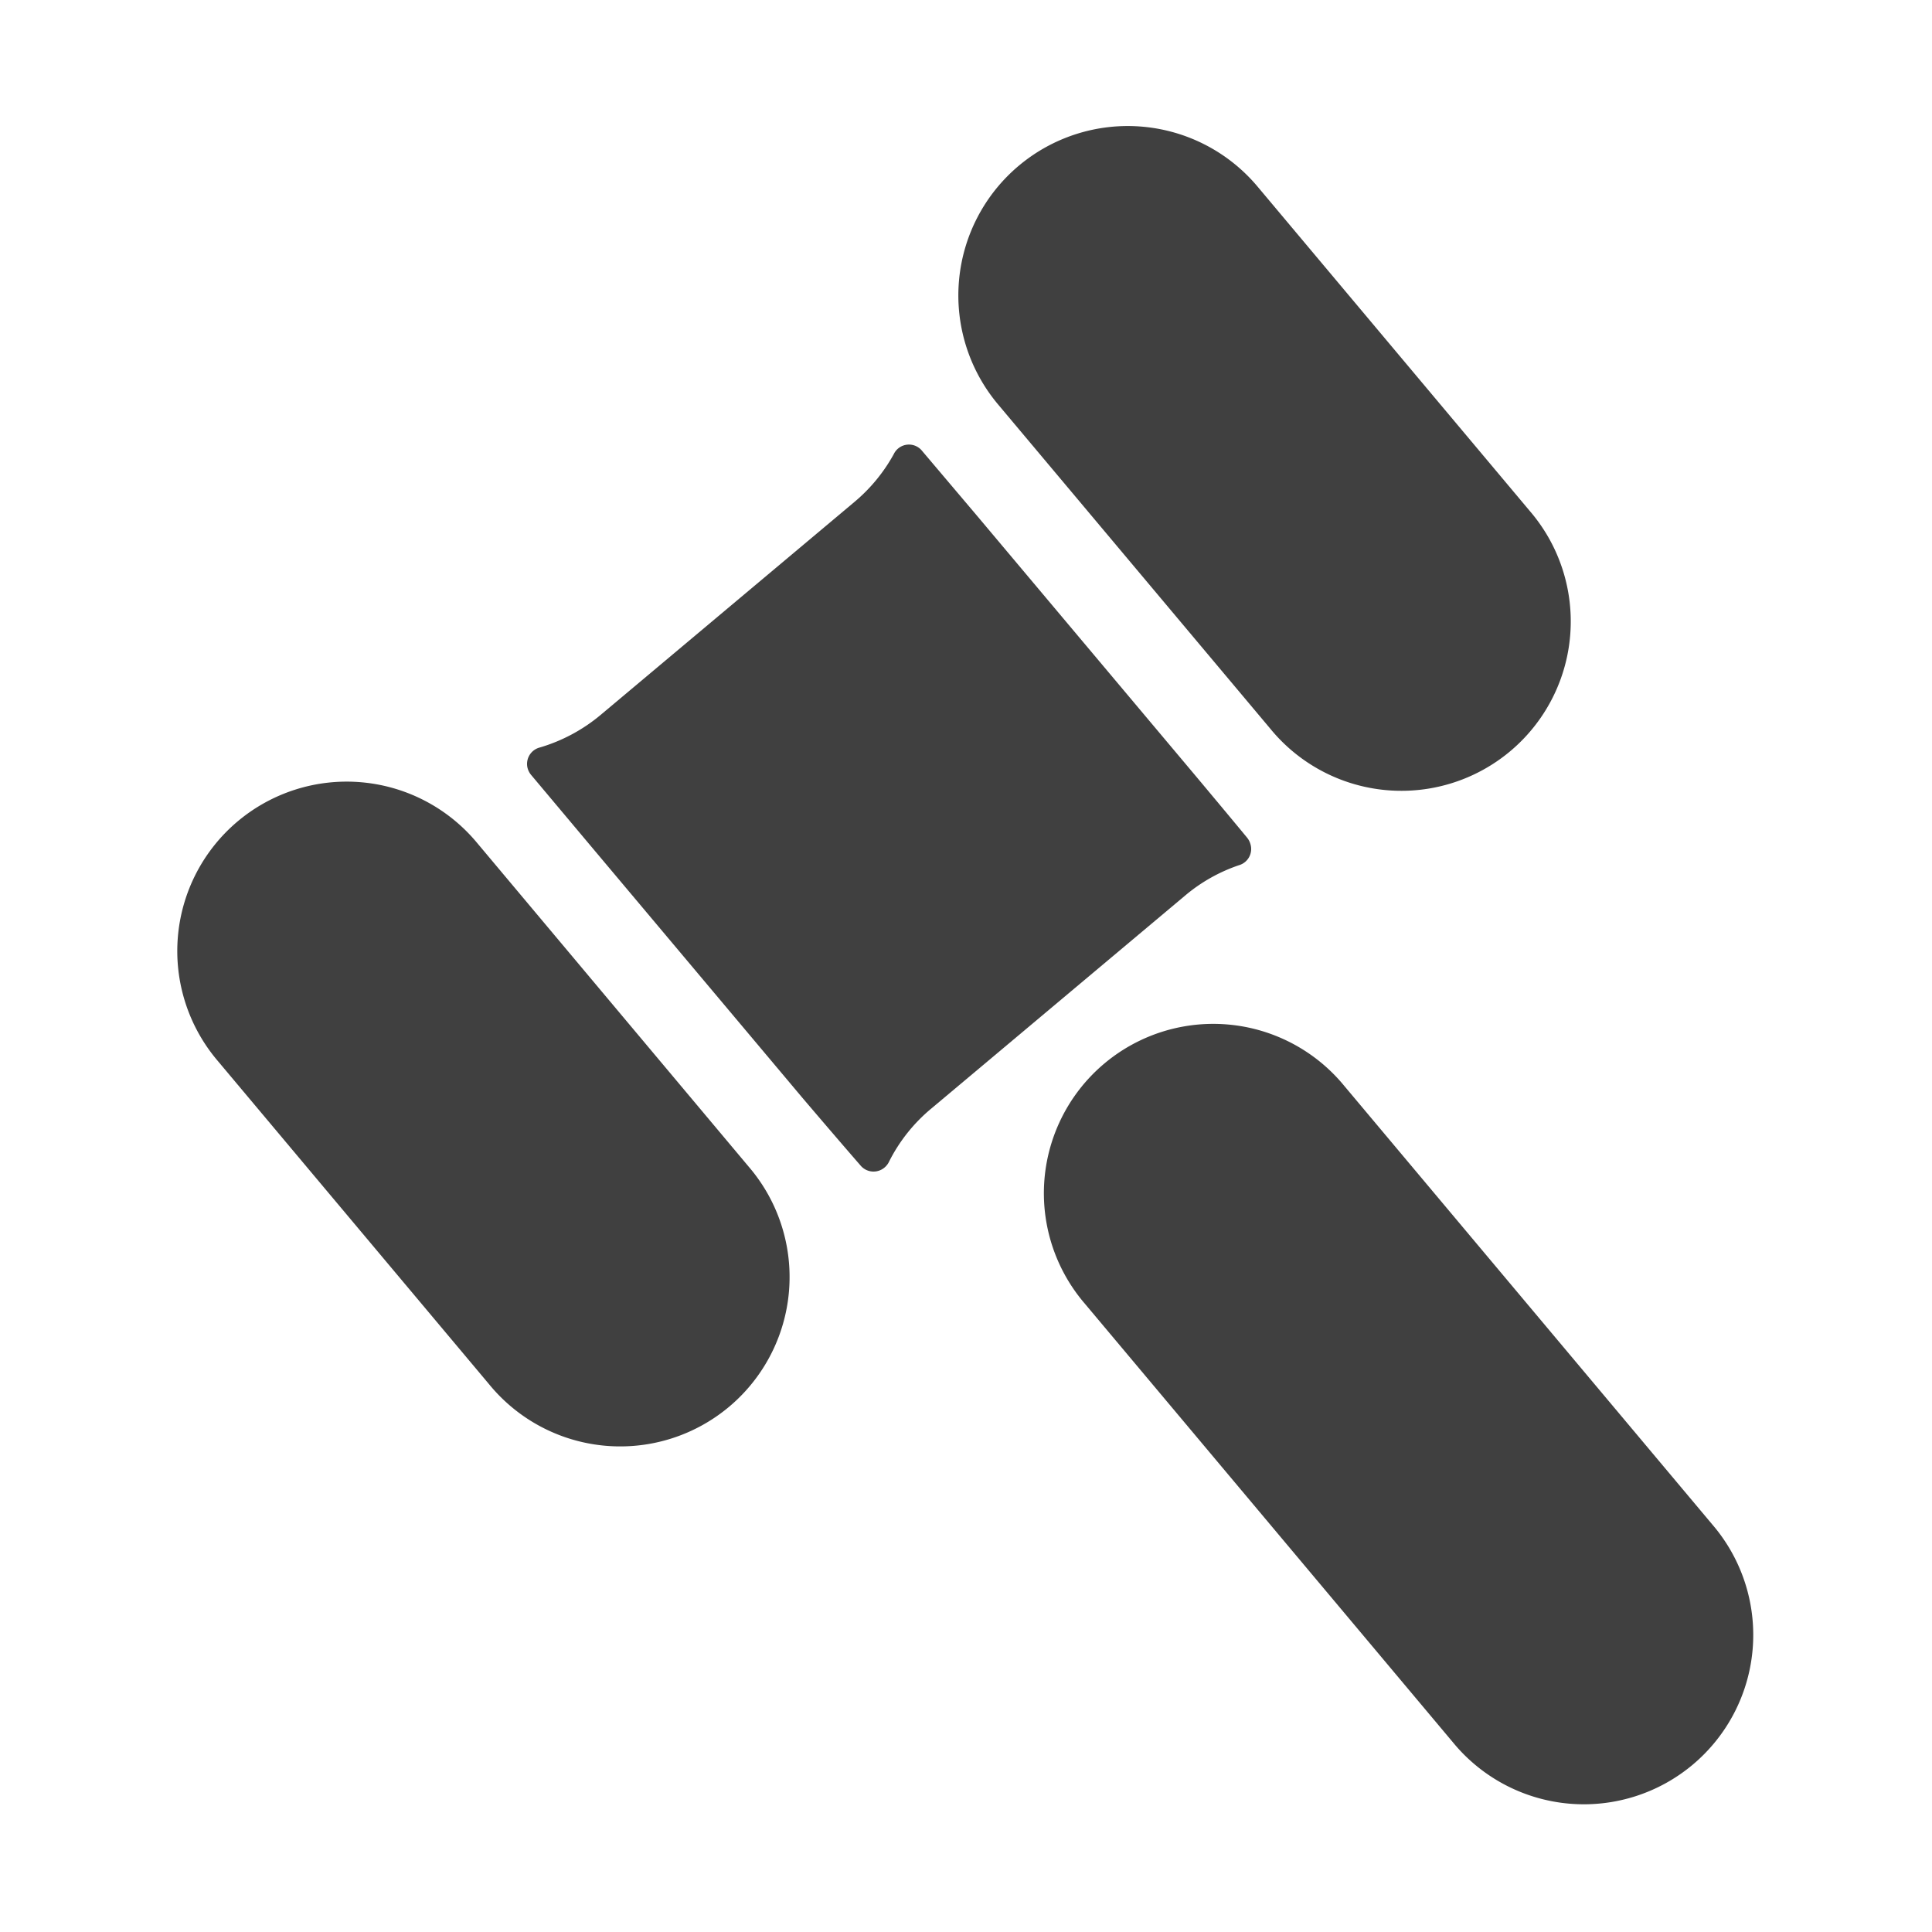<svg id="Bidding_icon" xmlns="http://www.w3.org/2000/svg" width="18" height="18" viewBox="0 0 18 18">
  <rect id="Rectangle_1393" data-name="Rectangle 1393" width="18" height="18" fill="none"/>
  <g id="Group_4942" data-name="Group 4942" transform="translate(1.652 1.175)">
    <path id="Path_3501" data-name="Path 3501" d="M120.531,638.372a1.578,1.578,0,1,0,2.417-2.029l-2.536-3.022a1.578,1.578,0,1,0-2.418,2.029Z" transform="translate(-110.348 -632.758)" fill="#404040"/>
    <path id="Path_3502" data-name="Path 3502" d="M110.71,641.464a1.578,1.578,0,1,0-2.418,2.029l2.536,3.022a1.578,1.578,0,1,0,2.417-2.029Z" transform="translate(-107.923 -634.793)" fill="#404040"/>
    <path id="Path_3503" data-name="Path 3503" d="M118.9,640.634a.157.157,0,0,0,.106-.2.162.162,0,0,0-.032-.059c-.195-.236-.5-.6-.5-.6l-2.017-2.4-.508-.6a.157.157,0,0,0-.265.029,1.56,1.56,0,0,1-.367.446l-2.368,1.987a1.577,1.577,0,0,1-.562.3.158.158,0,0,0-.115.191.168.168,0,0,0,.036.068l.523.623,2,2.38s.331.389.542.631a.158.158,0,0,0,.222.023.162.162,0,0,0,.046-.059,1.547,1.547,0,0,1,.394-.494l2.368-1.987A1.546,1.546,0,0,1,118.9,640.634Z" transform="translate(-109.009 -633.748)" fill="#404040"/>
    <path id="Path_3504" data-name="Path 3504" d="M124.944,648.609l-3.453-4.115a1.578,1.578,0,1,0-2.417,2.029l3.453,4.115a1.578,1.578,0,0,0,2.417-2.029Z" transform="translate(-110.618 -635.551)" fill="#404040"/>
  </g>
</svg>
